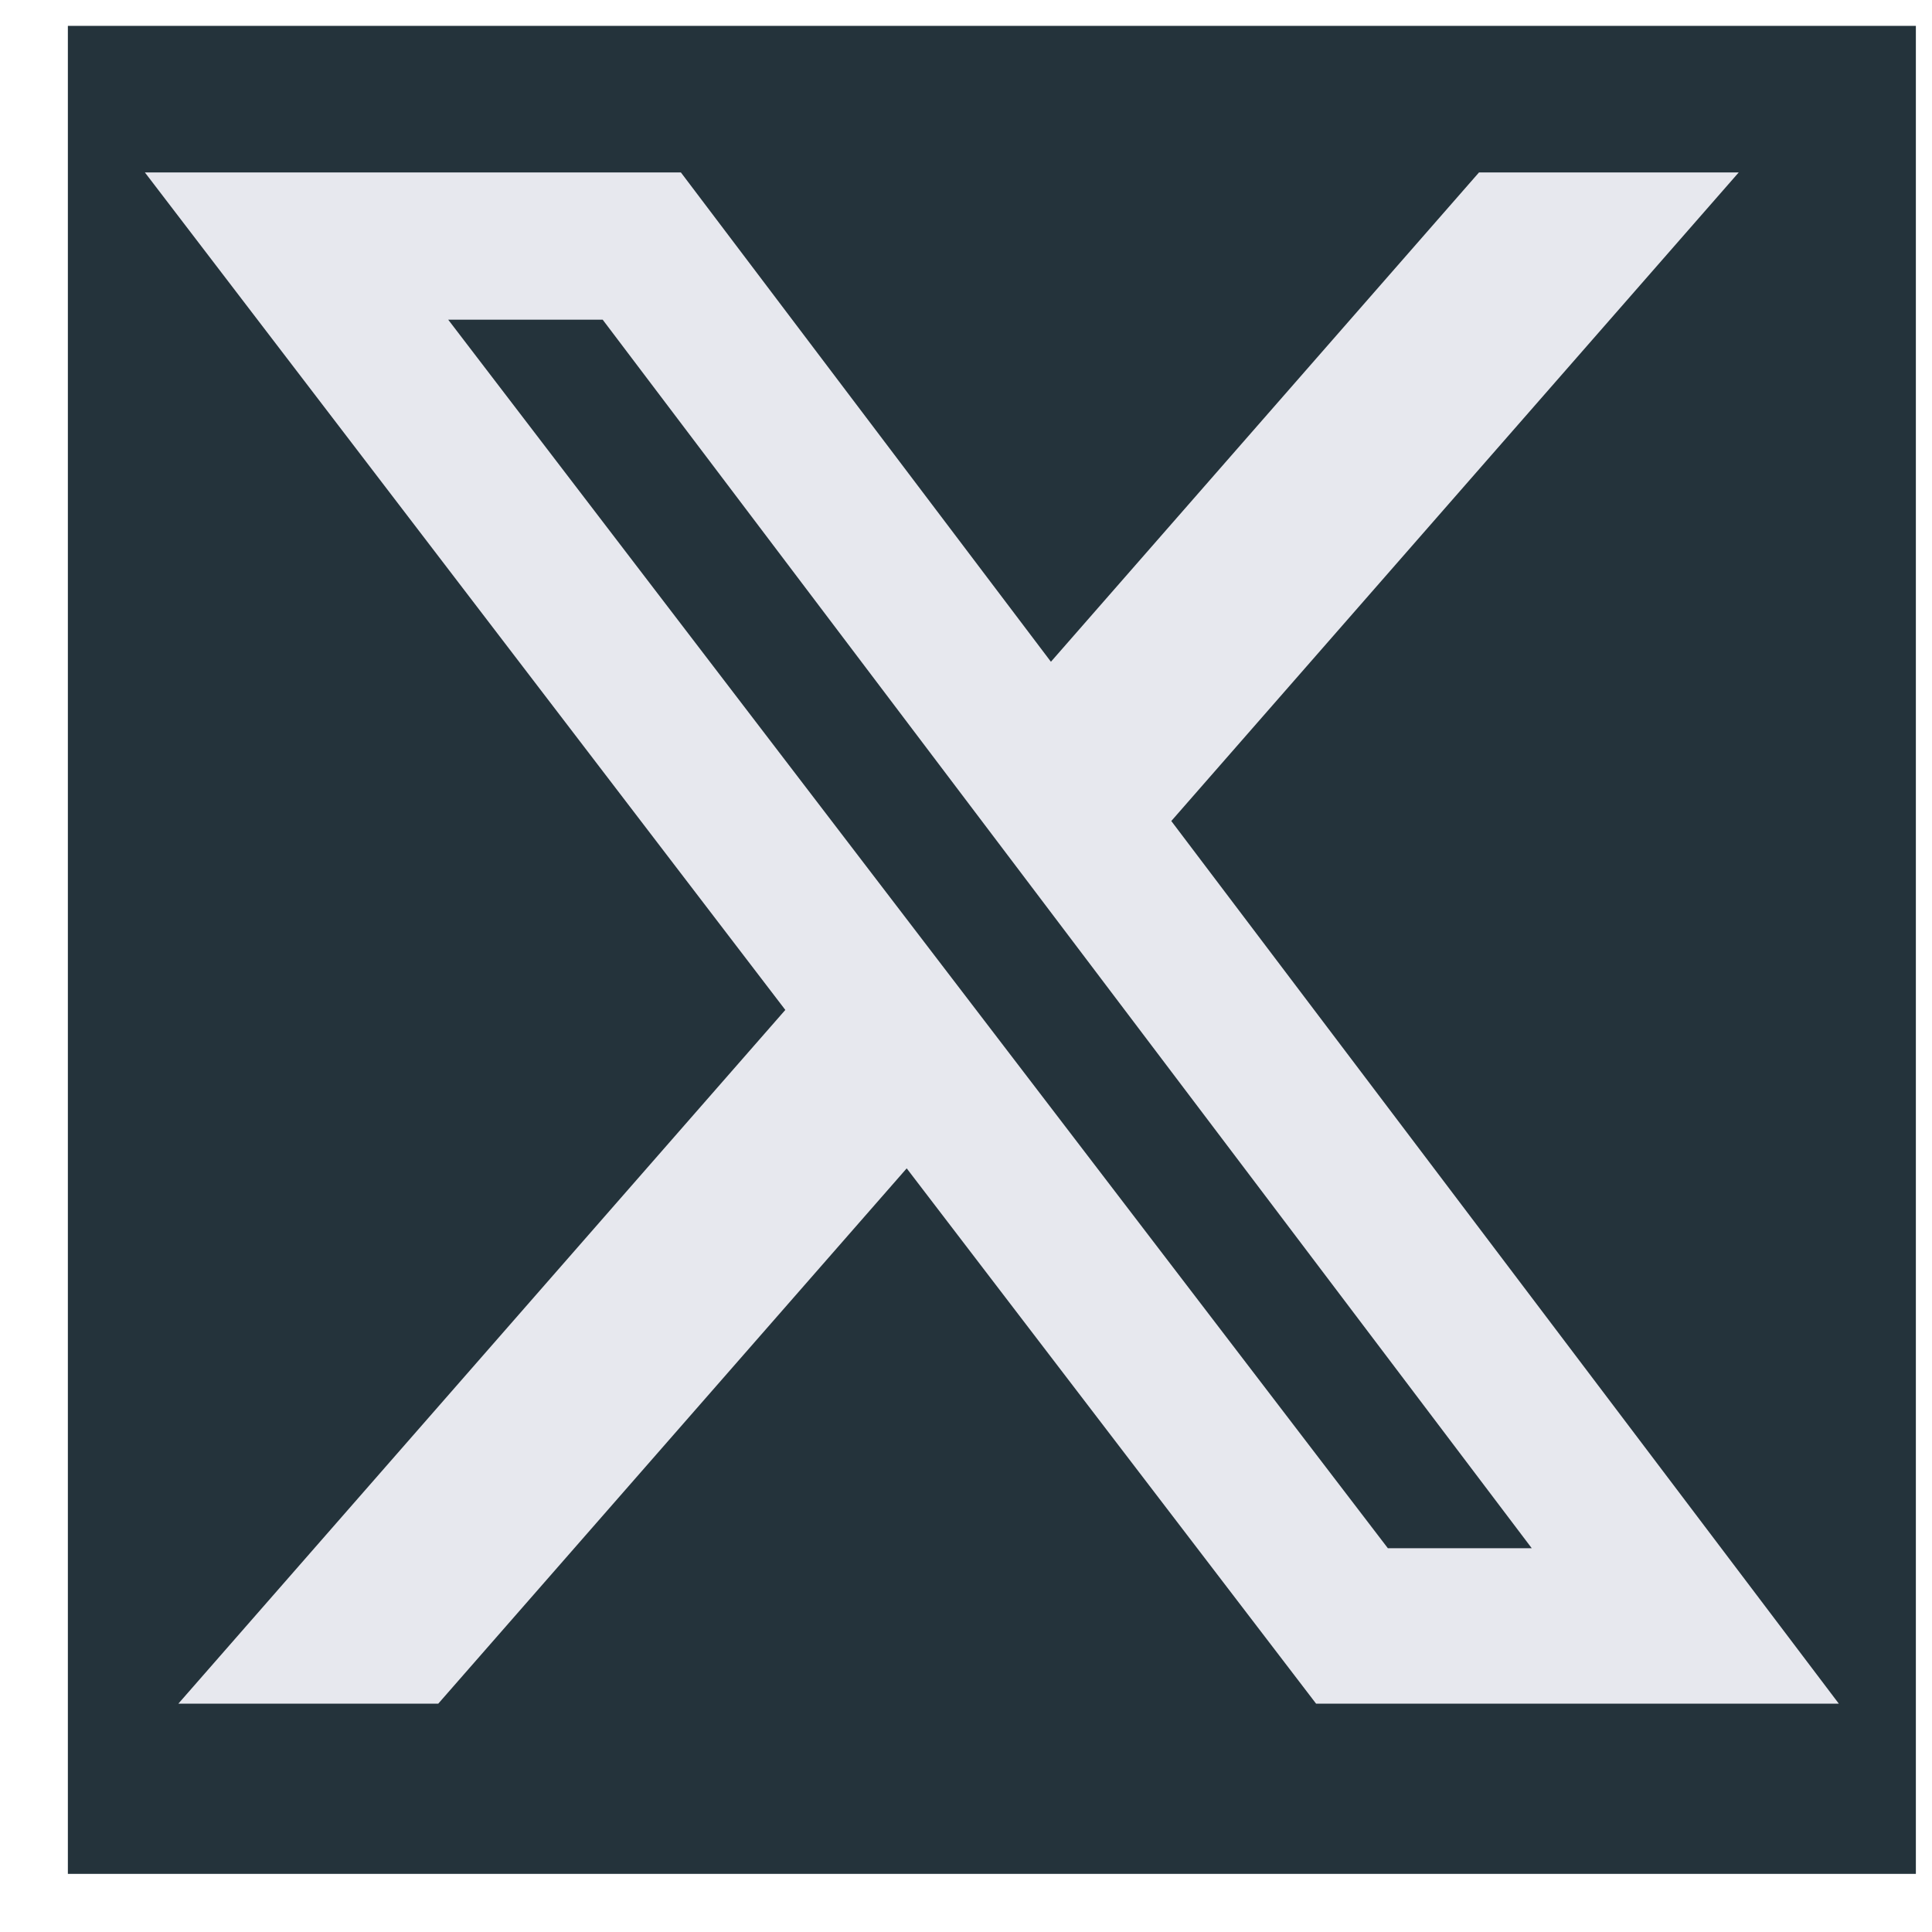 <svg width="23" height="23" viewBox="0 0 23 23" fill="none" xmlns="http://www.w3.org/2000/svg">
<mask id="mask0_8150_988" style="mask-type:luminance" maskUnits="userSpaceOnUse" x="0" y="0" width="23" height="23">
<rect x="0.879" y="0.064" width="21.857" height="22.488" fill="white"/>
</mask>
<g mask="url(#mask0_8150_988)">
</g>
<rect width="22" height="22" transform="translate(0.808 0.308)" fill="#24333B"/>
<path d="M17.607 2.053H20.699L13.944 9.774L21.891 20.282H15.668L10.794 13.909L5.217 20.282H2.123L9.349 12.023L1.725 2.053H8.106L12.511 7.878L17.607 2.053ZM16.522 18.431H18.235L7.175 3.806H5.336L16.522 18.431Z" fill="#E7E8EE"/>
</svg>
